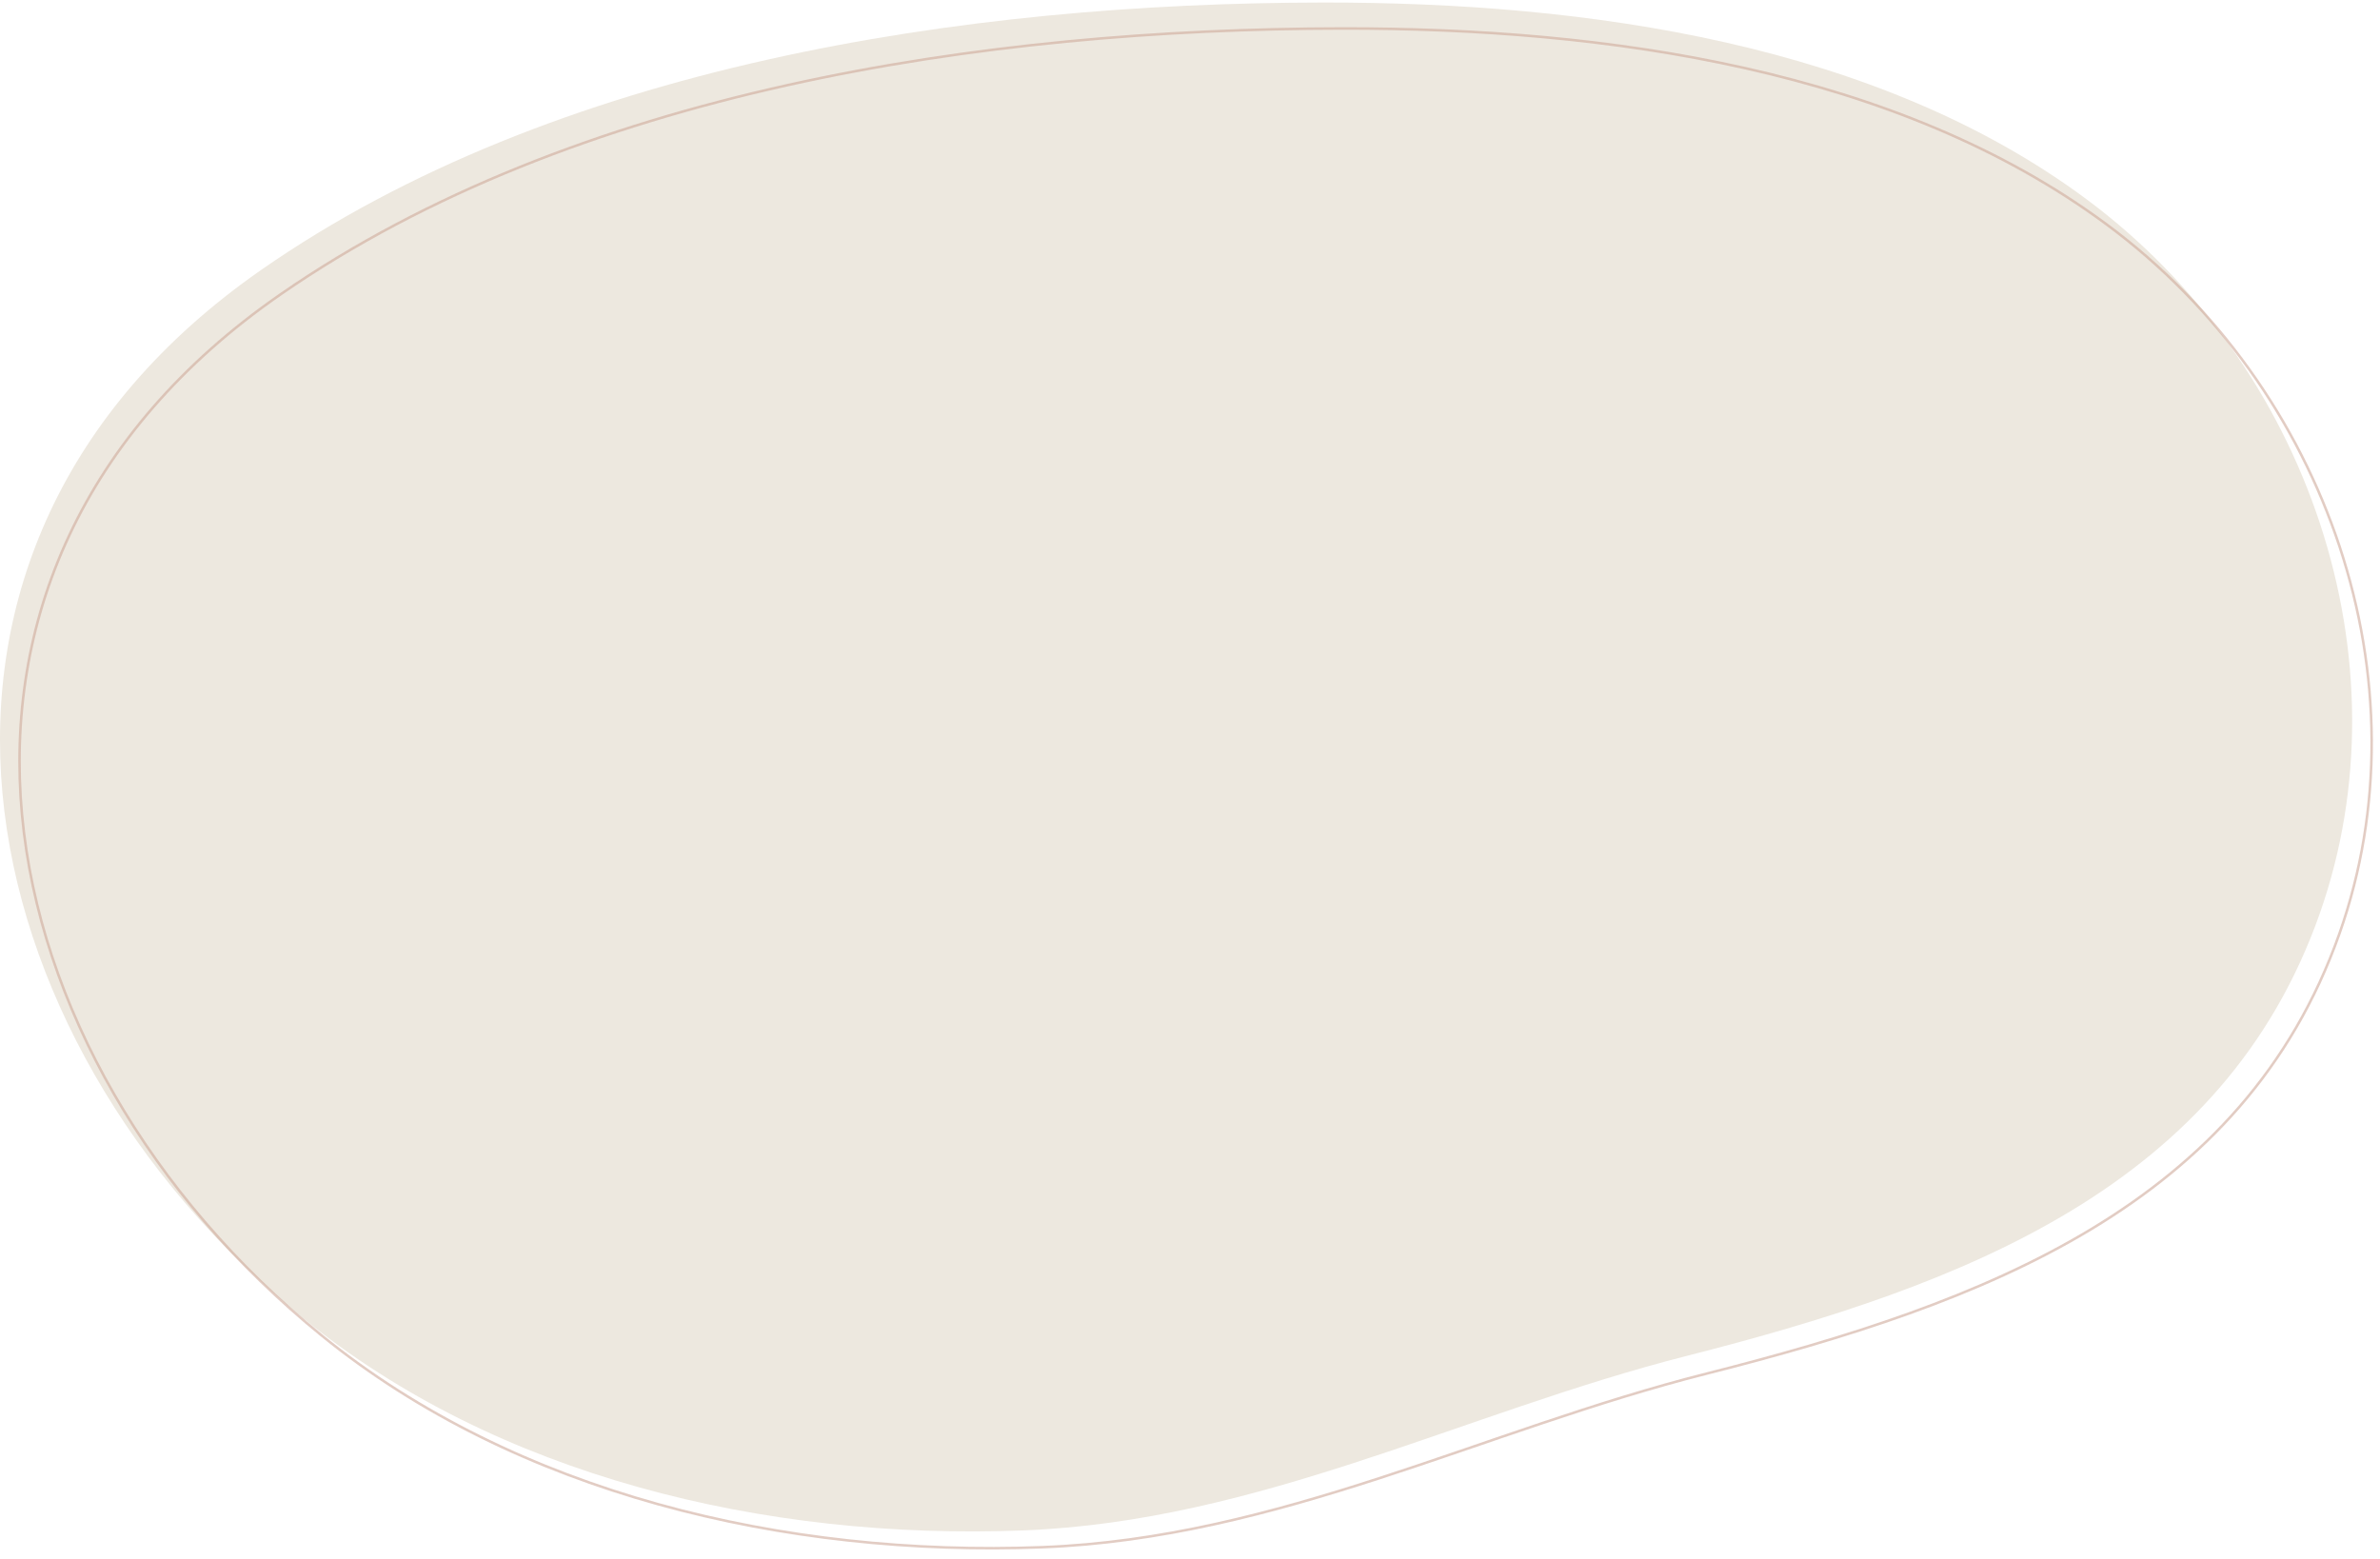 <?xml version="1.0" encoding="UTF-8"?> <svg xmlns="http://www.w3.org/2000/svg" xmlns:xlink="http://www.w3.org/1999/xlink" width="940" height="616" viewBox="0 0 940 616"><defs><path d="M119.378 519.88c76.568 62.638 182.772 88.047 284.645 84.105 93.465-3.616 173.861-46.484 262.23-68.973 110.032-28 212.175-67.023 250.015-174.908 34.97-99.709-4.165-216.523-92.023-281.898C741.445 16.596 627.035.263 522.565.38 380.482.54 219.062 25.225 103.02 106.104-55.375 216.508-16.159 408.999 119.378 519.88z" id="apf6lq1xia"></path></defs><g fill="none" fill-rule="evenodd"><use fill="#EDE8DF" xlink:href="#apf6lq1xia" transform="translate(0 .62)"></use><path d="M127.092 527.627c76.568 62.263 182.772 87.518 284.644 83.6 93.465-3.594 173.862-46.204 262.232-68.558 110.03-27.833 212.174-66.62 250.013-173.858 34.971-99.11-4.165-215.223-92.022-280.205-82.8-61.24-197.21-77.475-301.68-77.36-142.083.16-303.503 24.697-419.544 105.09-158.397 109.741-119.18 301.076 16.357 411.291z" stroke="#CFAB9C" opacity=".603"></path></g></svg> 
